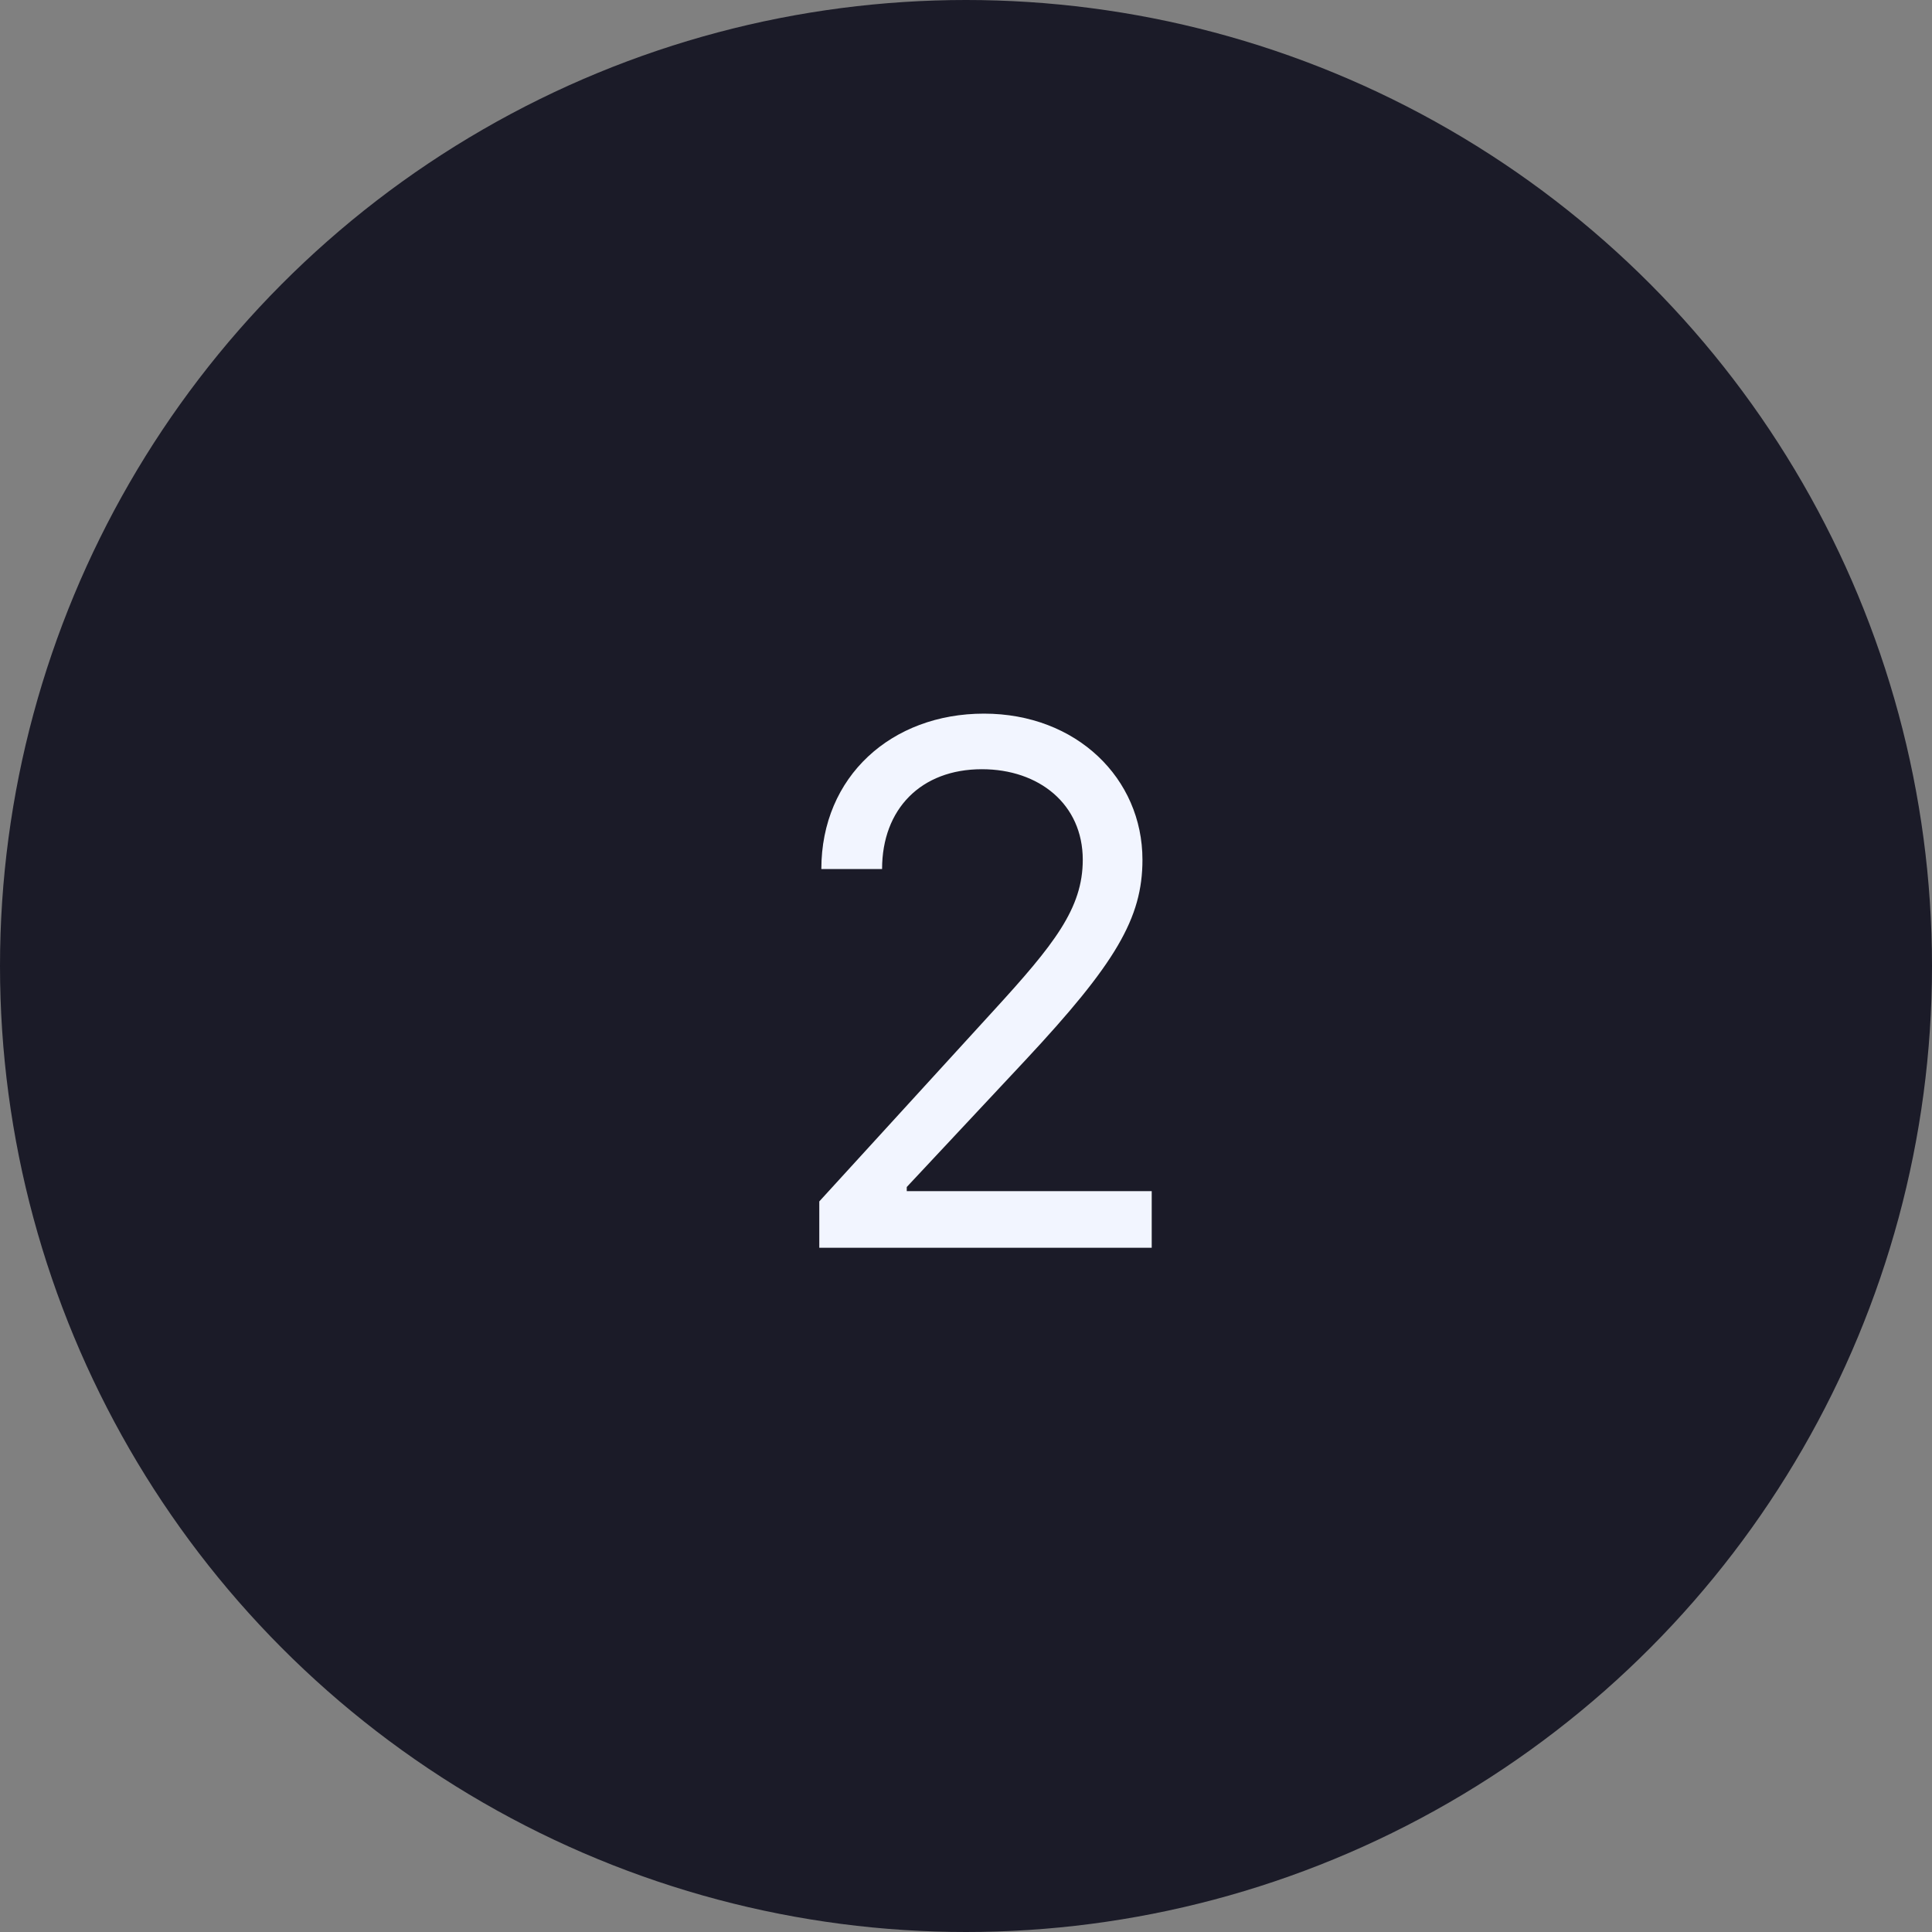 <svg width="48" height="48" viewBox="0 0 48 48" fill="none" xmlns="http://www.w3.org/2000/svg">
<rect x="0" y="0" width="48" height="48" fill="#808080" stroke="none"/>
<circle cx="24" cy="24" r="24" fill="#1B1B28"/>
<path d="M20.355 31H28.614V29.594H22.528V29.491L25.469 26.347C27.719 23.937 28.384 22.812 28.384 21.361C28.384 19.341 26.747 17.73 24.446 17.73C22.151 17.73 20.406 19.29 20.406 21.591H21.915C21.915 20.102 22.88 19.111 24.395 19.111C25.814 19.111 26.901 19.98 26.901 21.361C26.901 22.569 26.191 23.464 24.676 25.119L20.355 29.849V31Z" fill="#F2F5FF"/>
</svg>
